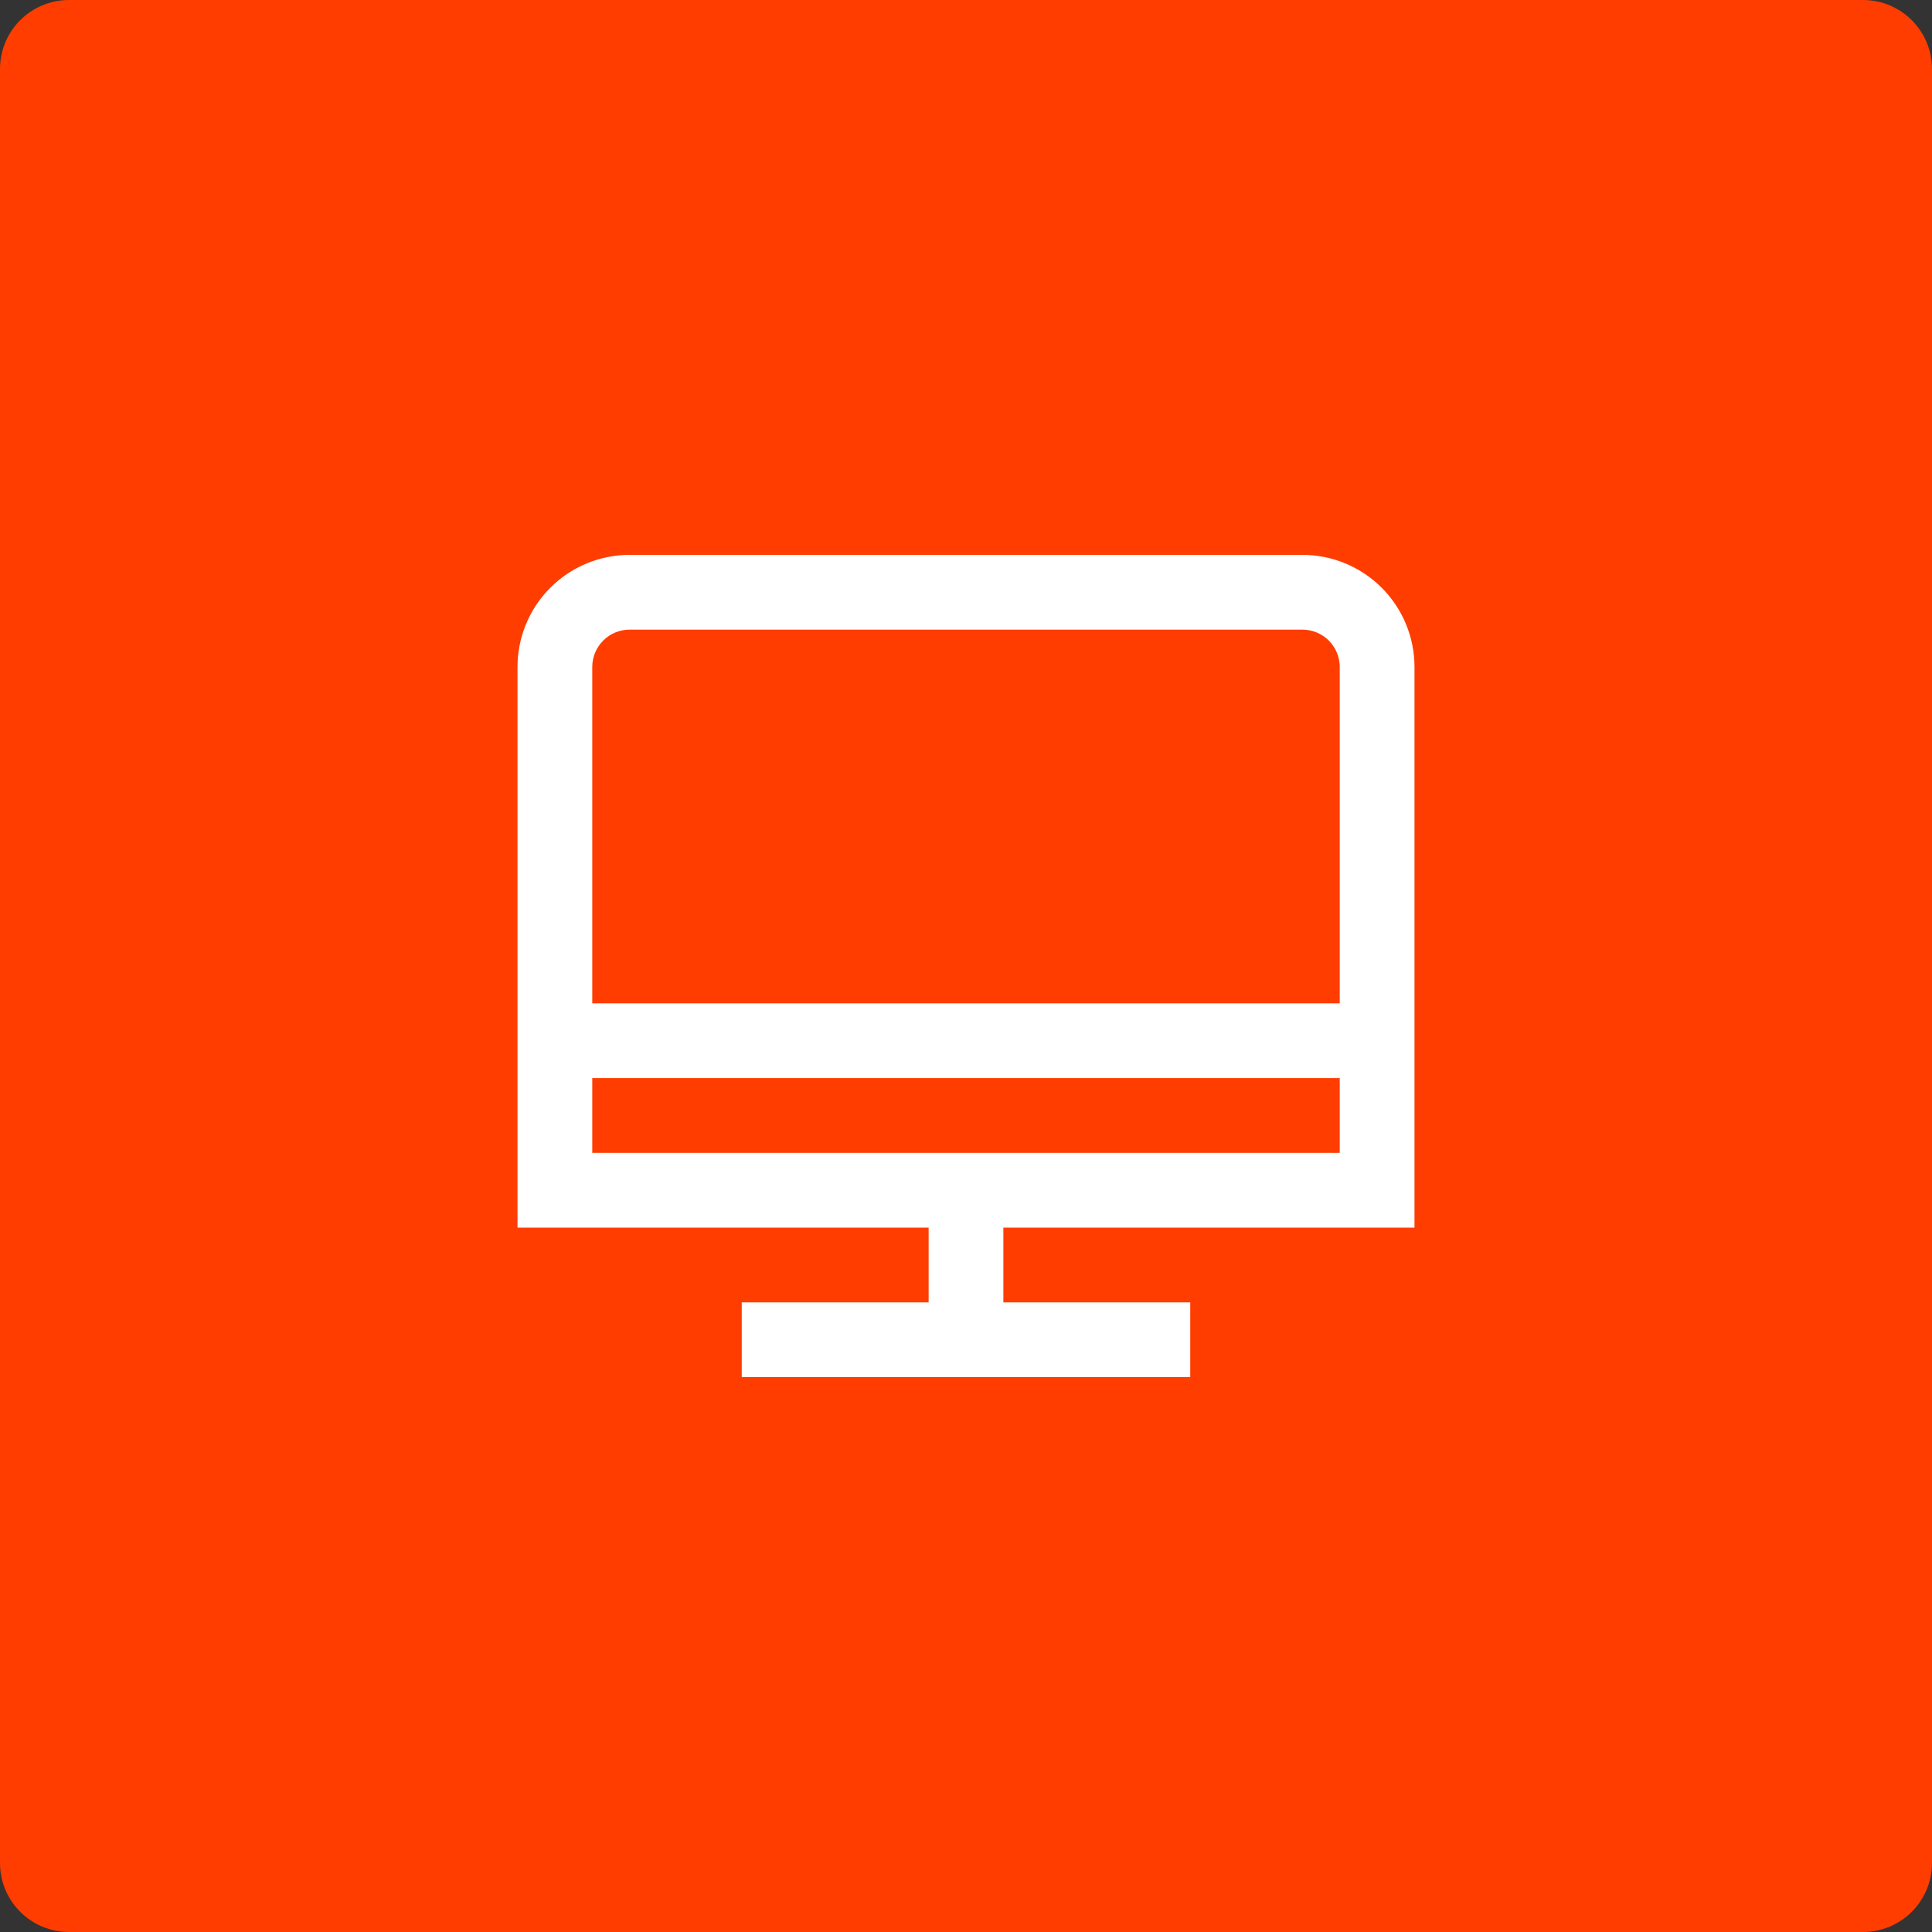 <?xml version="1.0" encoding="UTF-8"?> <svg xmlns="http://www.w3.org/2000/svg" width="56" height="56" viewBox="0 0 56 56" fill="none"><rect x="0" y="0" width="56" height="56" fill="#333333" stroke="none"/><path d="M0 2C0 0.895 0.895 0 2 0H54C55.105 0 56 0.895 56 2V54C56 55.105 55.105 56 54 56H2C0.895 56 0 55.105 0 54V2Z" fill="#FF3D00"></path><path d="M41 35.583V19.333C41 18.471 40.658 17.645 40.048 17.035C39.439 16.426 38.612 16.083 37.75 16.083H18.25C17.388 16.083 16.561 16.426 15.952 17.035C15.342 17.645 15 18.471 15 19.333V35.583H26.917V37.75H21.5V39.916H34.5V37.75H29.083V35.583H41ZM18.25 18.25H37.75C38.037 18.25 38.313 18.364 38.516 18.567C38.719 18.77 38.833 19.046 38.833 19.333V29.083H17.167V19.333C17.167 19.046 17.281 18.77 17.484 18.567C17.687 18.364 17.963 18.25 18.25 18.25ZM17.167 31.25H38.833V33.416H17.167V31.25Z" fill="white"></path></svg> 